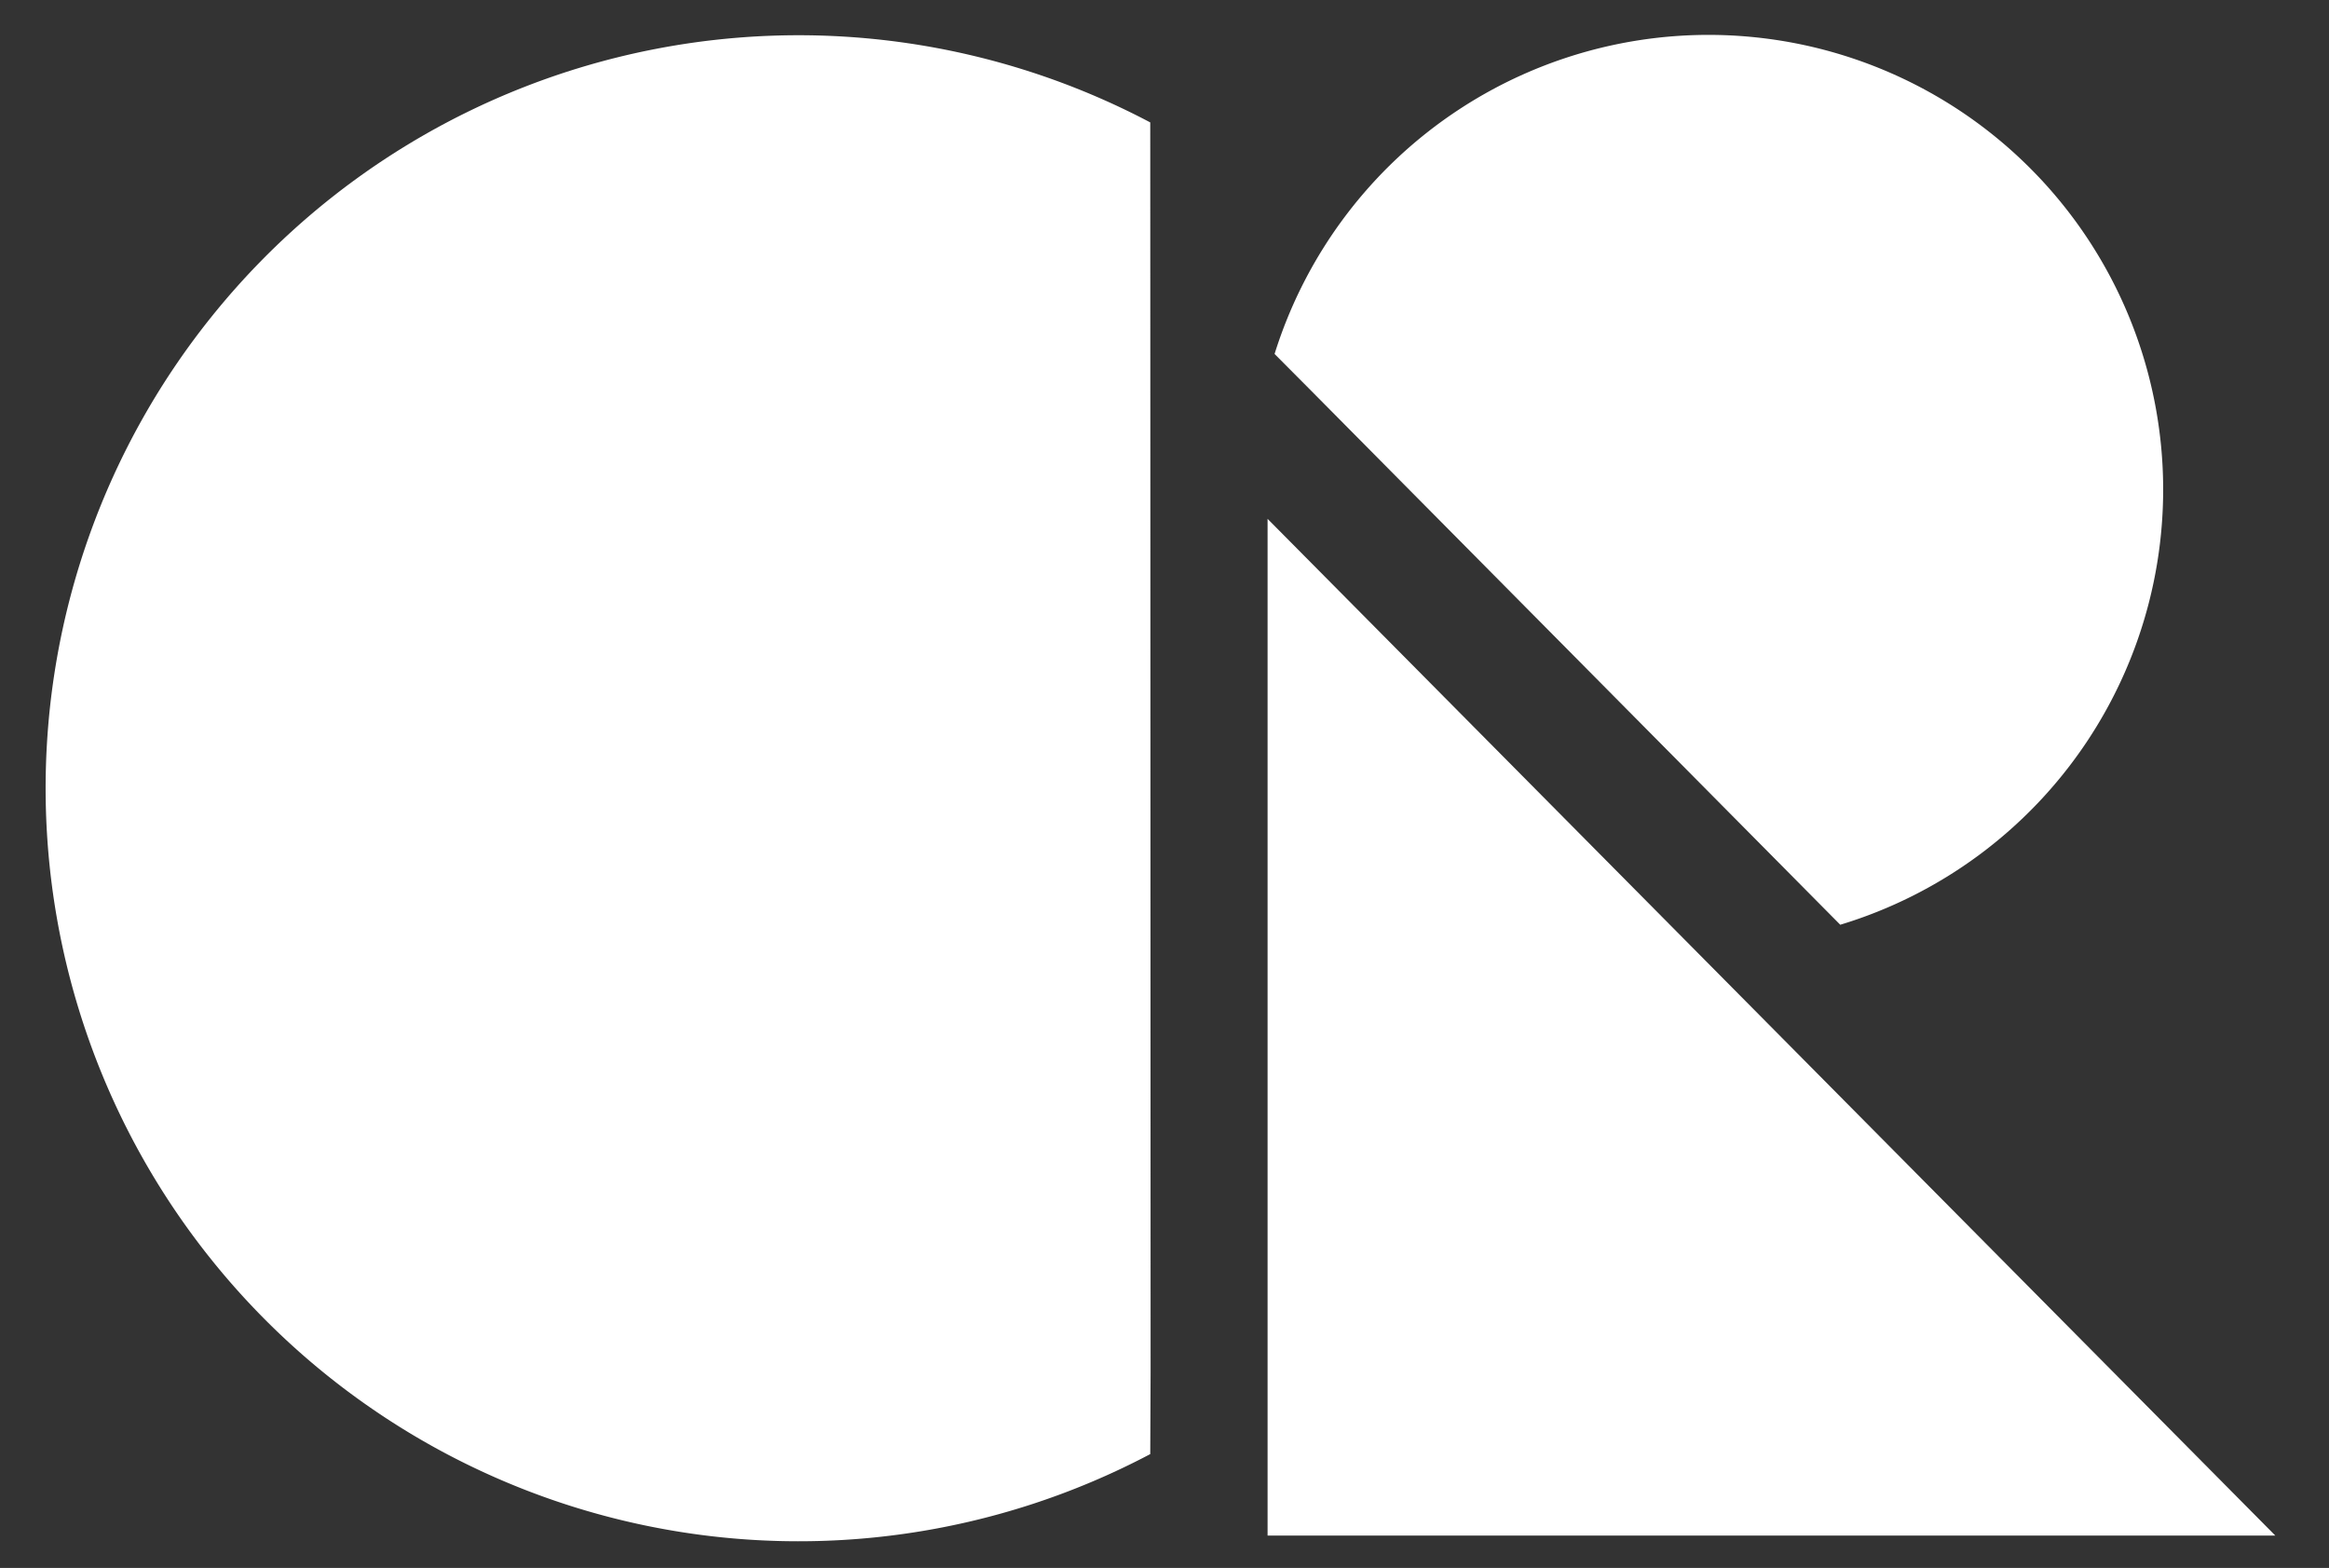 <svg class="cr-icon" id="Layer_1" data-name="Layer 1" xmlns="http://www.w3.org/2000/svg" viewBox="0 0 133.19 89.66"><rect x="0" y="0" width="133.19" height="89.66" fill="#333333" stroke="none"/><defs><style>.cls-1{fill:#fff;}</style></defs><polygon class="cls-1" points="72.49 87.81 72.49 29.67 130.12 87.81 72.49 87.81"/><path class="cls-1" d="M74.89,22.25l30.35,30.63A26,26,0,1,0,72.89,20.24Z"/><path class="cls-1" d="M65.8,78.45,65.78,7a43.06,43.06,0,1,0,0,76.15Z"/></svg>